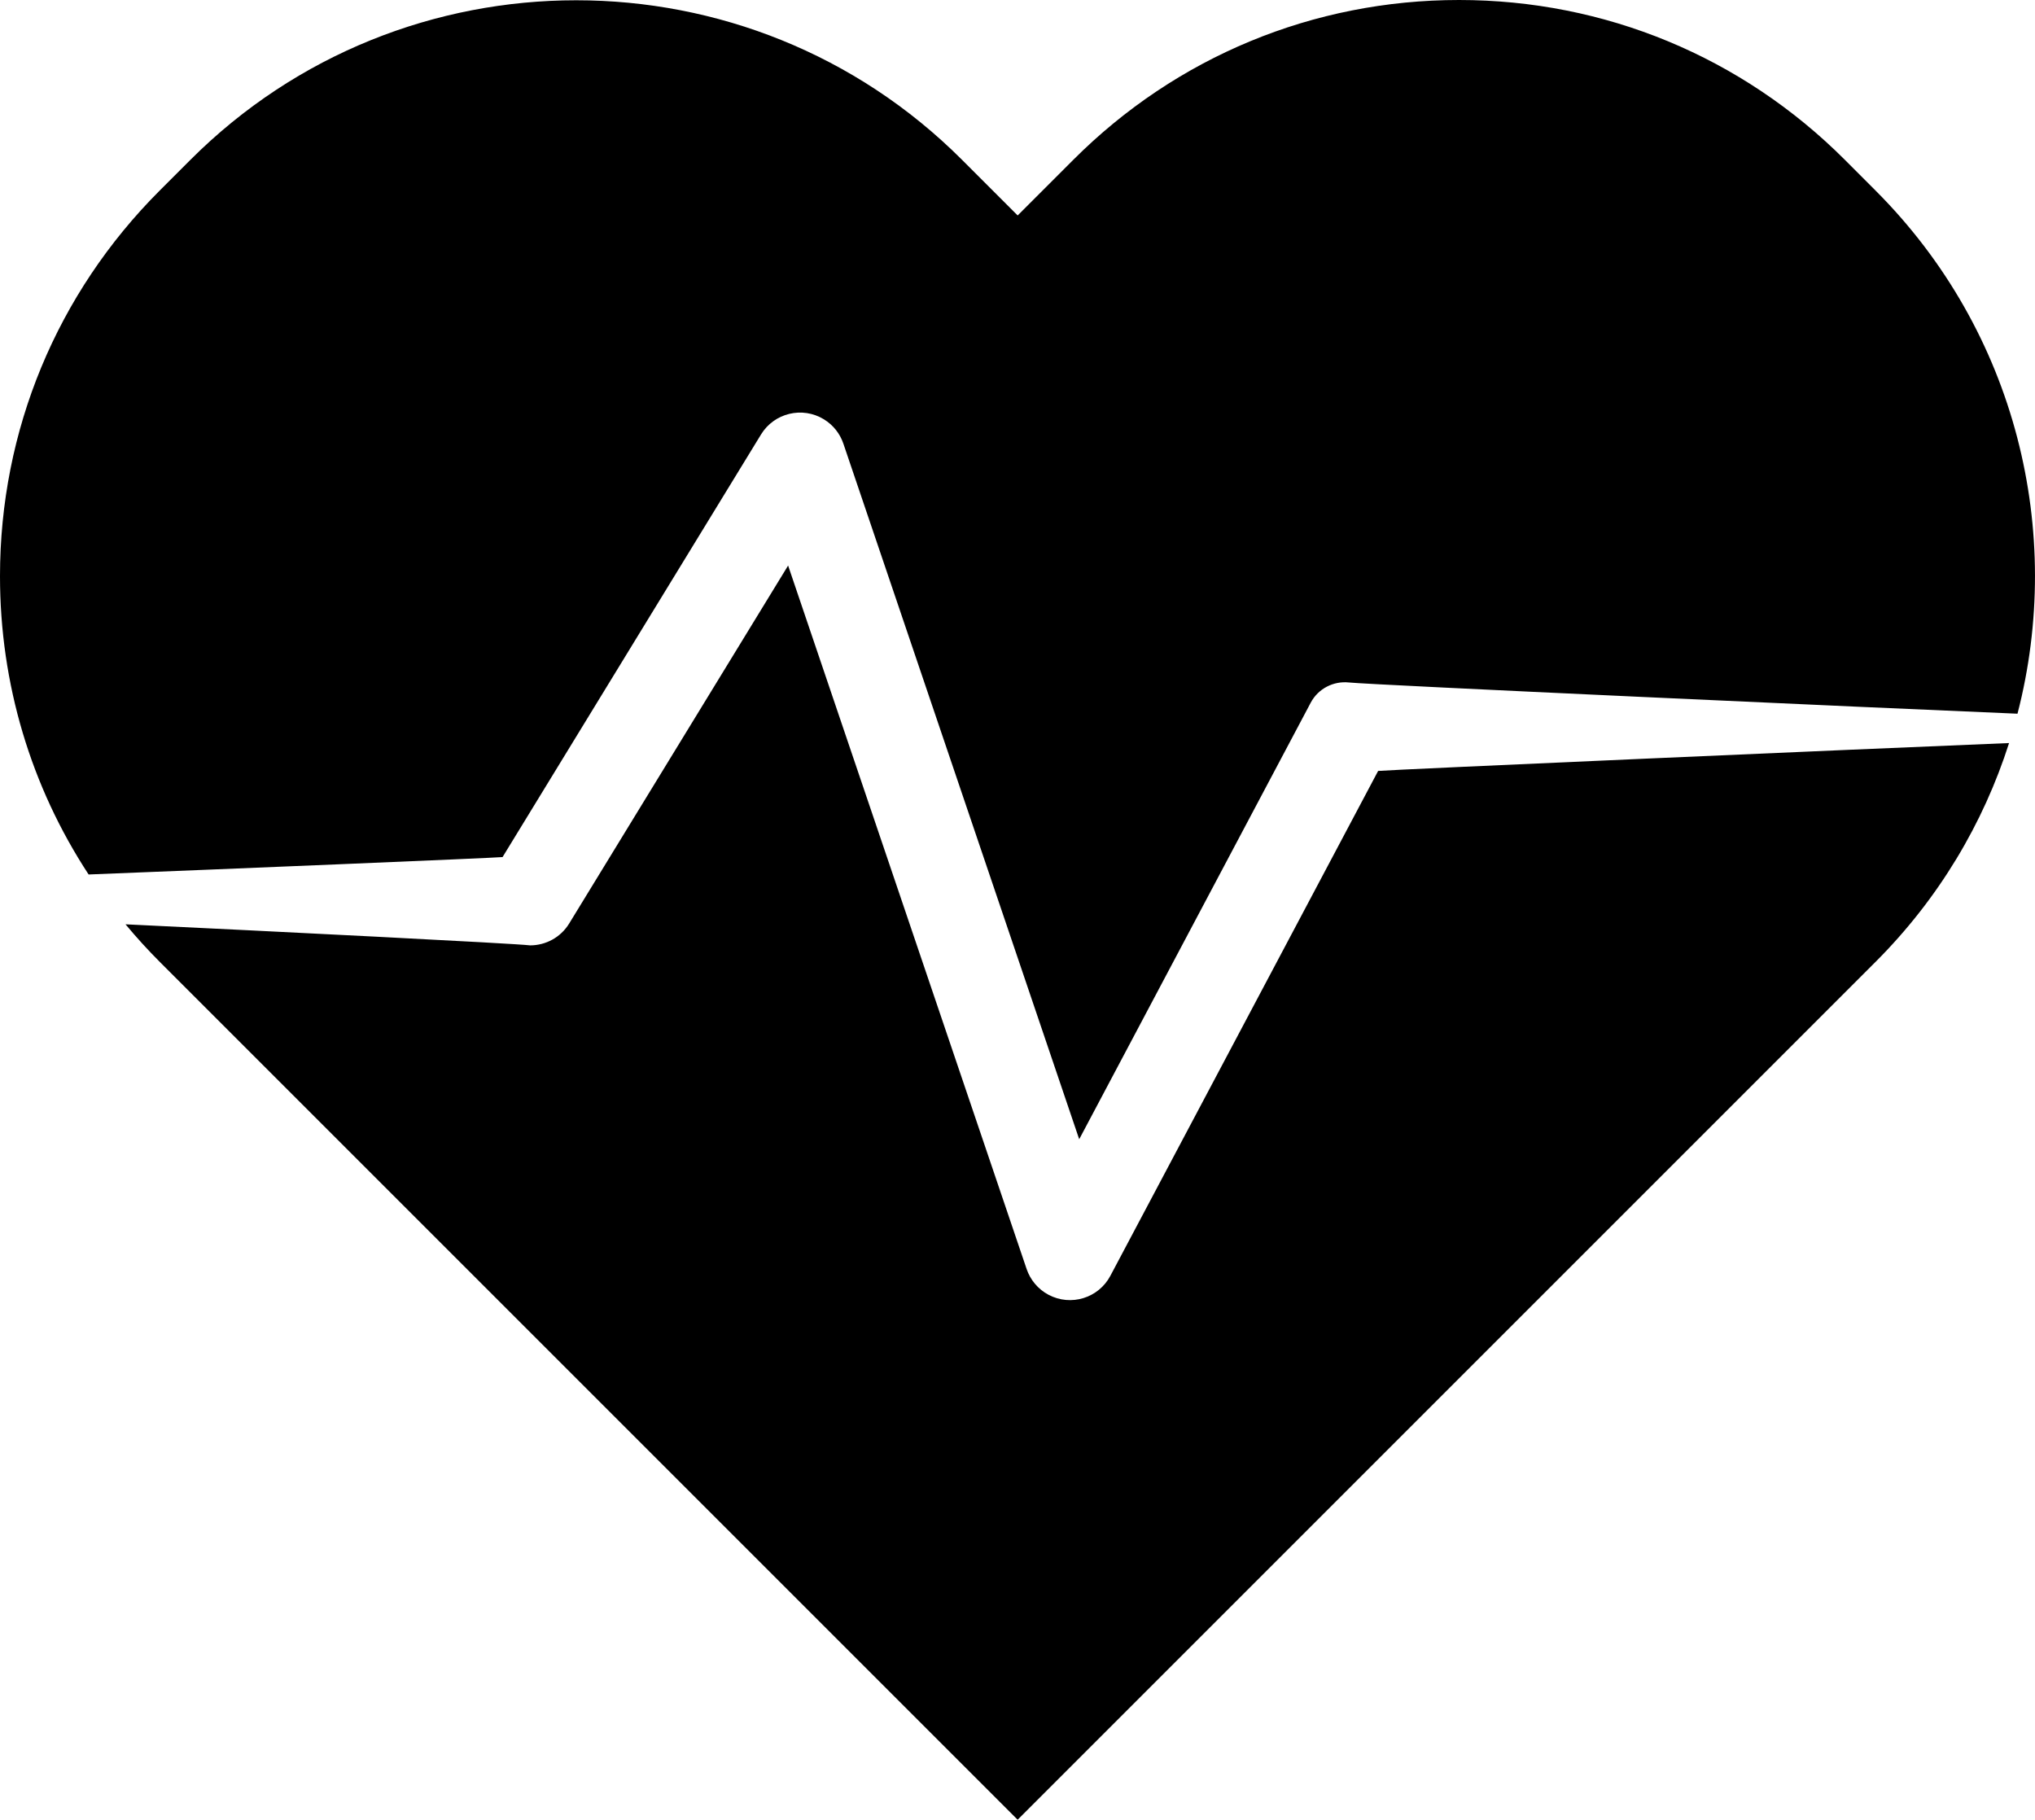 <?xml version="1.0" encoding="UTF-8" standalone="no"?>
<svg
   xmlns:dc="http://purl.org/dc/elements/1.1/"
   xmlns:cc="http://creativecommons.org/ns#"
   xmlns:rdf="http://www.w3.org/1999/02/22-rdf-syntax-ns#"
   xmlns:svg="http://www.w3.org/2000/svg"
   xmlns="http://www.w3.org/2000/svg"
   xmlns:sodipodi="http://sodipodi.sourceforge.net/DTD/sodipodi-0.dtd"
   xmlns:inkscape="http://www.inkscape.org/namespaces/inkscape"
   viewBox="0 0 90 80.484"
   version="1.1"
   x="0px"
   y="0px"
   id="svg42"
   sodipodi:docname="heartbeat-theNounProject.svg"
   width="90"
   height="80.484"
   inkscape:version="0.92.2 (5c3e80d, 2017-08-06)">
  <defs
     id="defs46" />
  <sodipodi:namedview
     pagecolor="#ffffff"
     bordercolor="#666666"
     borderopacity="1"
     objecttolerance="10"
     gridtolerance="10"
     guidetolerance="10"
     inkscape:pageopacity="0"
     inkscape:pageshadow="2"
     inkscape:window-width="1536"
     inkscape:window-height="897"
     id="namedview44"
     showgrid="false"
     fit-margin-top="0"
     fit-margin-left="0"
     fit-margin-right="0"
     fit-margin-bottom="0"
     inkscape:zoom="5.6"
     inkscape:cx="47.142857"
     inkscape:cy="34.233829"
     inkscape:window-x="-8"
     inkscape:window-y="-8"
     inkscape:window-maximized="1"
     inkscape:current-layer="svg42" />
  <title
     id="title30">heart-2</title>
  <desc
     id="desc32">Created with Sketch.</desc>
  <g
     id="g36"
     transform="translate(-5,-10)"
     style="fill:none;fill-rule:evenodd;stroke:none;stroke-width:1">
    <path
       d="M 27.227,47.906 38.657,29.216 c 0.583,-0.953 1.828,-1.254 2.782,-0.67 0.42,0.257 0.714,0.644 0.86,1.076 l 10.43,30.765 10.143,-19.127 0.095,-0.18 c 0.336,-0.634 1.02,-0.968 1.692,-0.895 0.925,0.102 23.474,1.129 29.567,1.381 2.072,-8.008 -0.02,-16.881 -6.281,-23.141 L 86.589,17.067 C 82.032,12.51 75.973,10 69.529,10 63.084,10 57.026,12.51 52.469,17.067 l -2.462,2.462 -2.462,-2.462 c -4.703,-4.703 -10.883,-7.055 -17.06,-7.055 -6.179,0 -12.356,2.351 -17.061,7.055 l -1.357,1.357 C 7.51,22.981 5,29.039 5,35.484 c 0,4.758 1.369,9.304 3.919,13.193 5.749,-0.226 17.955,-0.733 18.307,-0.77 m 66.627,-5.043 c -1.132,3.543 -3.101,6.875 -5.907,9.681 L 50.006,90.484 12.067,52.544 c -0.534,-0.534 -1.039,-1.09 -1.516,-1.663 6.387,0.304 17.273,0.849 17.889,0.931 l 0.011,4.04e-4 c 0.679,-0.002 1.342,-0.346 1.722,-0.968 l 9.682,-15.831 10.549,31.115 c 0.16,0.47 0.495,0.887 0.968,1.138 0.987,0.524 2.212,0.148 2.735,-0.839 l 11.842,-22.33 c 0.536,-0.054 21.445,-0.972 27.905,-1.233"
       id="path34"
       inkscape:connector-curvature="0"
       style="fill:#000000" />
  </g>
</svg>

